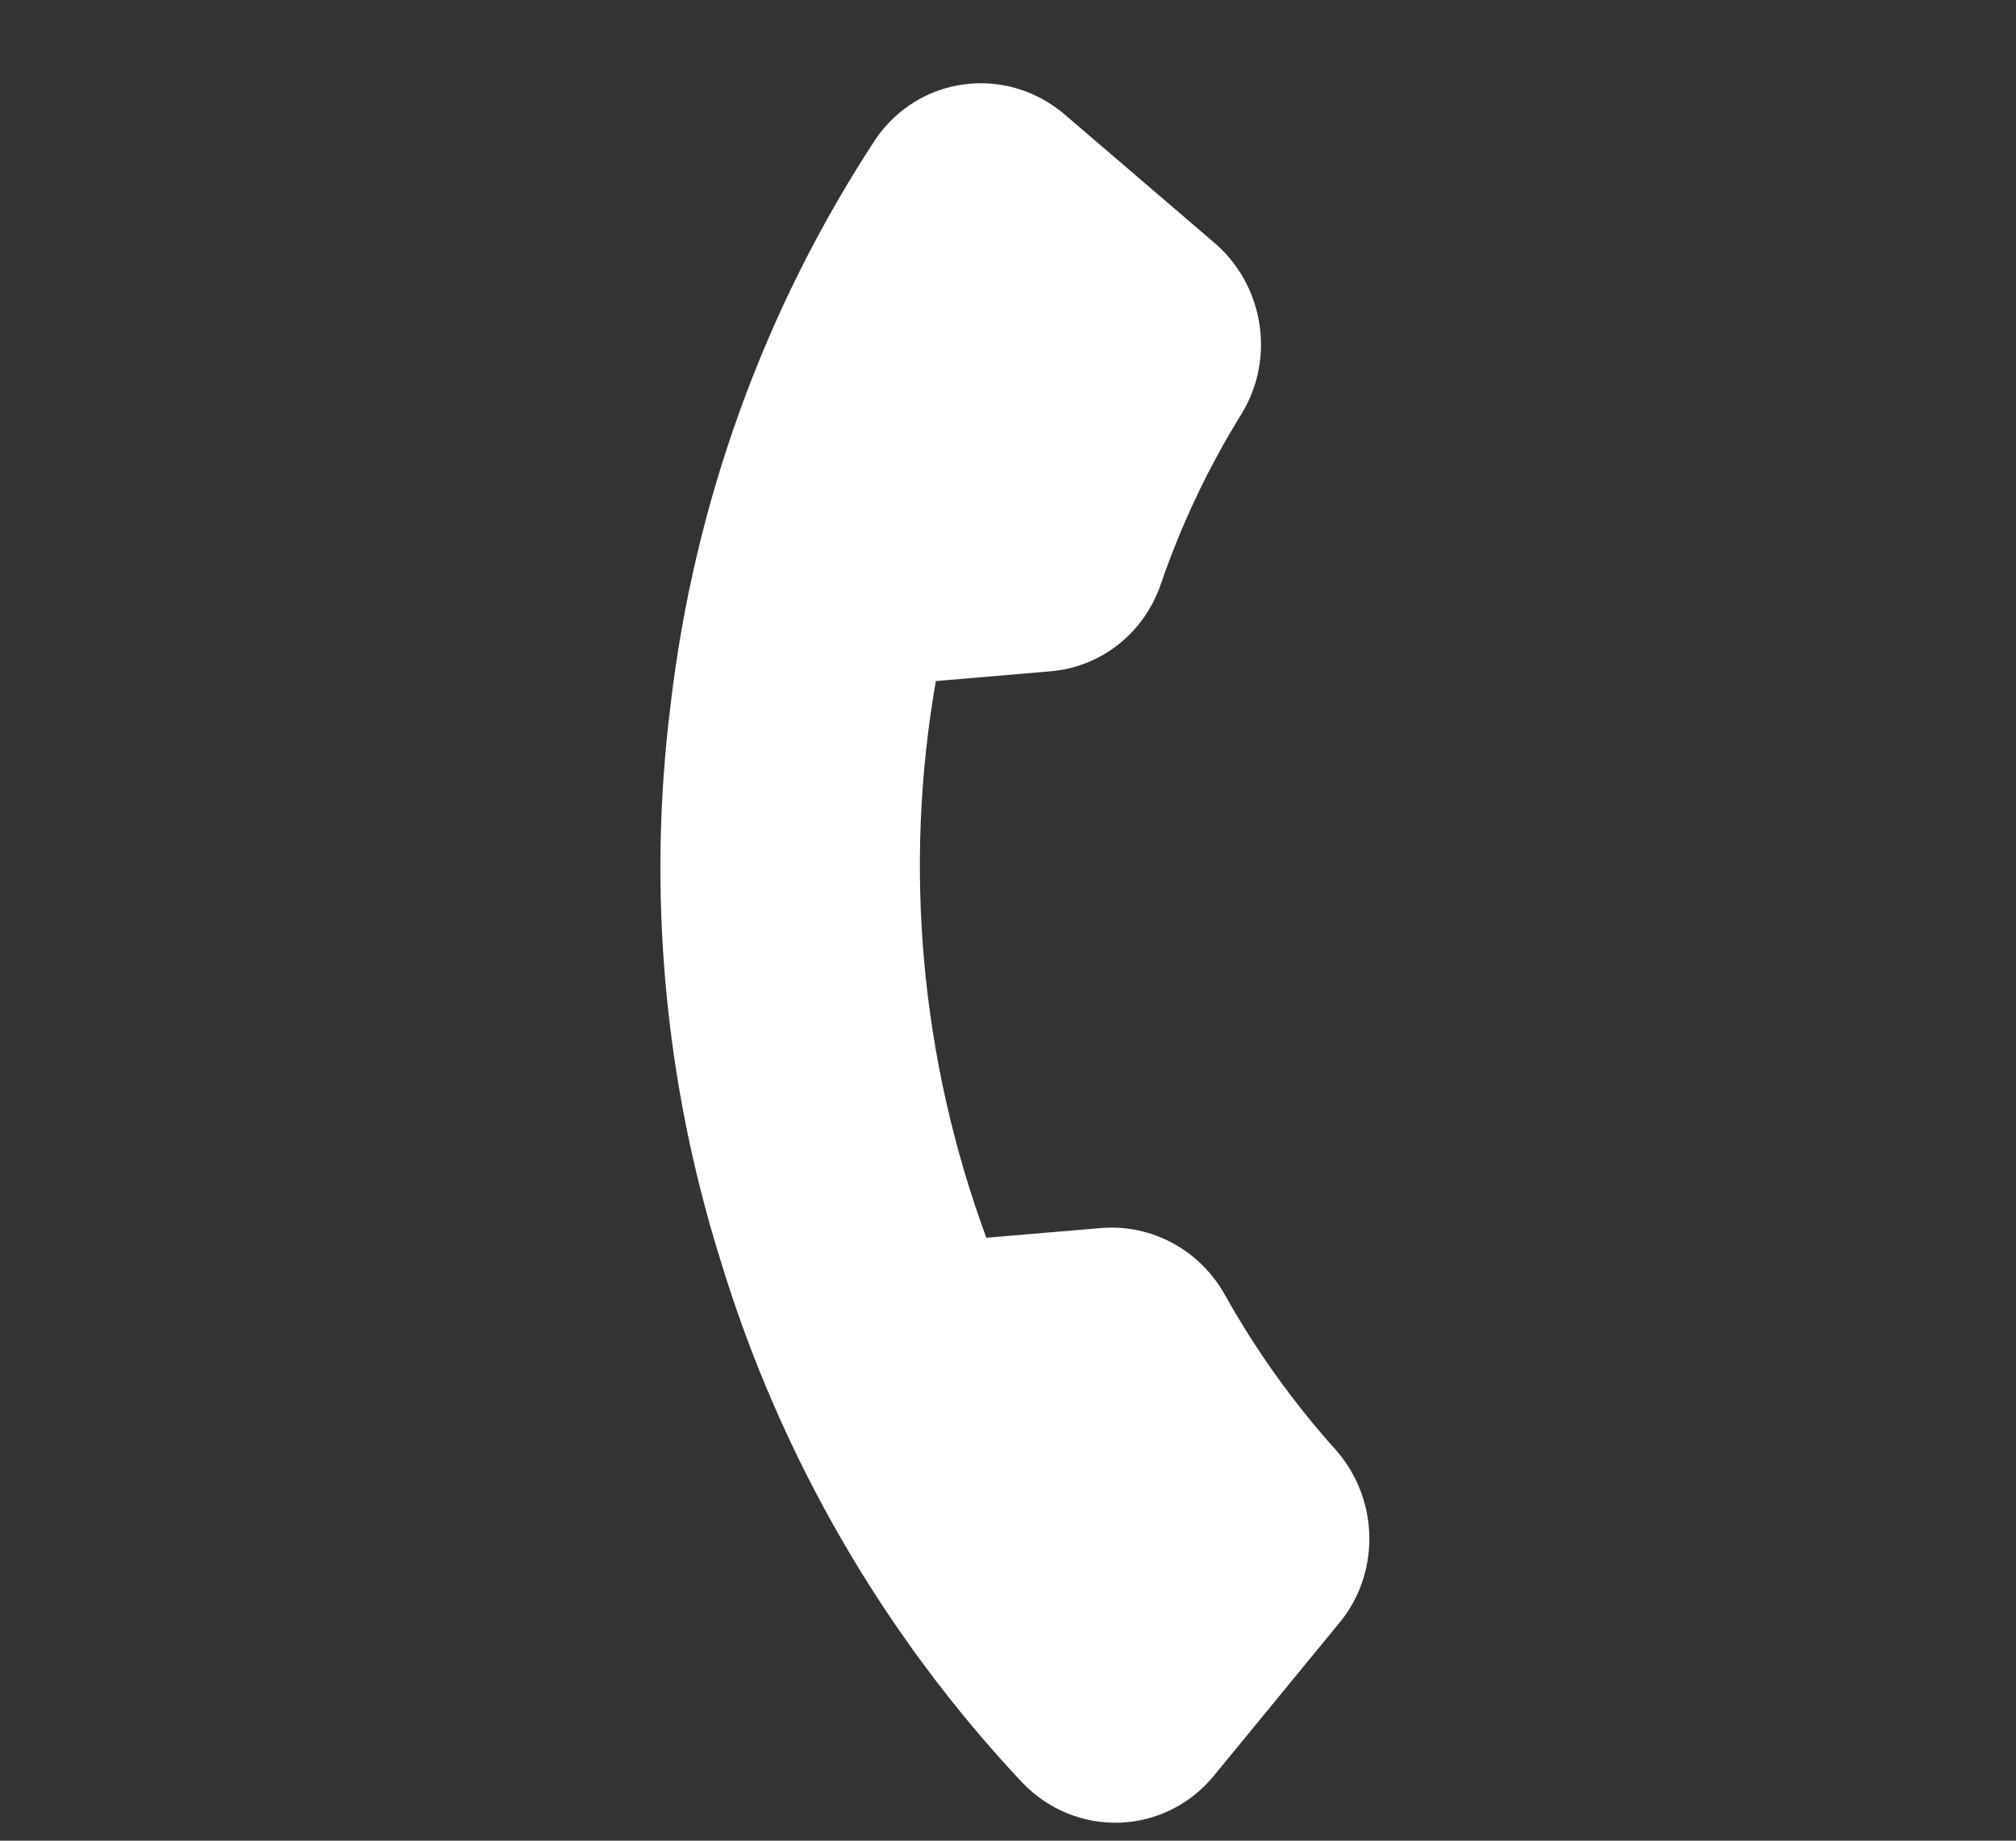 <svg width="23" height="21" viewBox="0 0 23 21" fill="none" xmlns="http://www.w3.org/2000/svg">
<rect x="0" y="0" width="23" height="21" fill="#333333" stroke="none"/>
<path fill-rule="evenodd" clip-rule="evenodd" d="M15.259 18.541L13.848 20.26C13.584 20.583 13.198 20.777 12.783 20.794C12.369 20.811 11.966 20.649 11.672 20.347C10.085 18.662 8.905 16.624 8.226 14.398C7.58 12.345 7.383 10.176 7.65 8.046C7.92 5.731 8.722 3.518 9.99 1.587C10.225 1.242 10.592 1.015 11.001 0.962C11.411 0.908 11.825 1.032 12.144 1.304L13.844 2.761C14.417 3.243 14.555 4.08 14.167 4.718C13.787 5.329 13.477 5.984 13.242 6.668C13.053 7.22 12.566 7.607 11.994 7.658L10.677 7.77C10.305 9.895 10.504 12.09 11.253 14.121L12.57 14.01C13.143 13.965 13.693 14.264 13.977 14.777C14.332 15.411 14.756 16.003 15.24 16.542C15.743 17.112 15.751 17.971 15.259 18.541Z" fill="white"/>
</svg>
